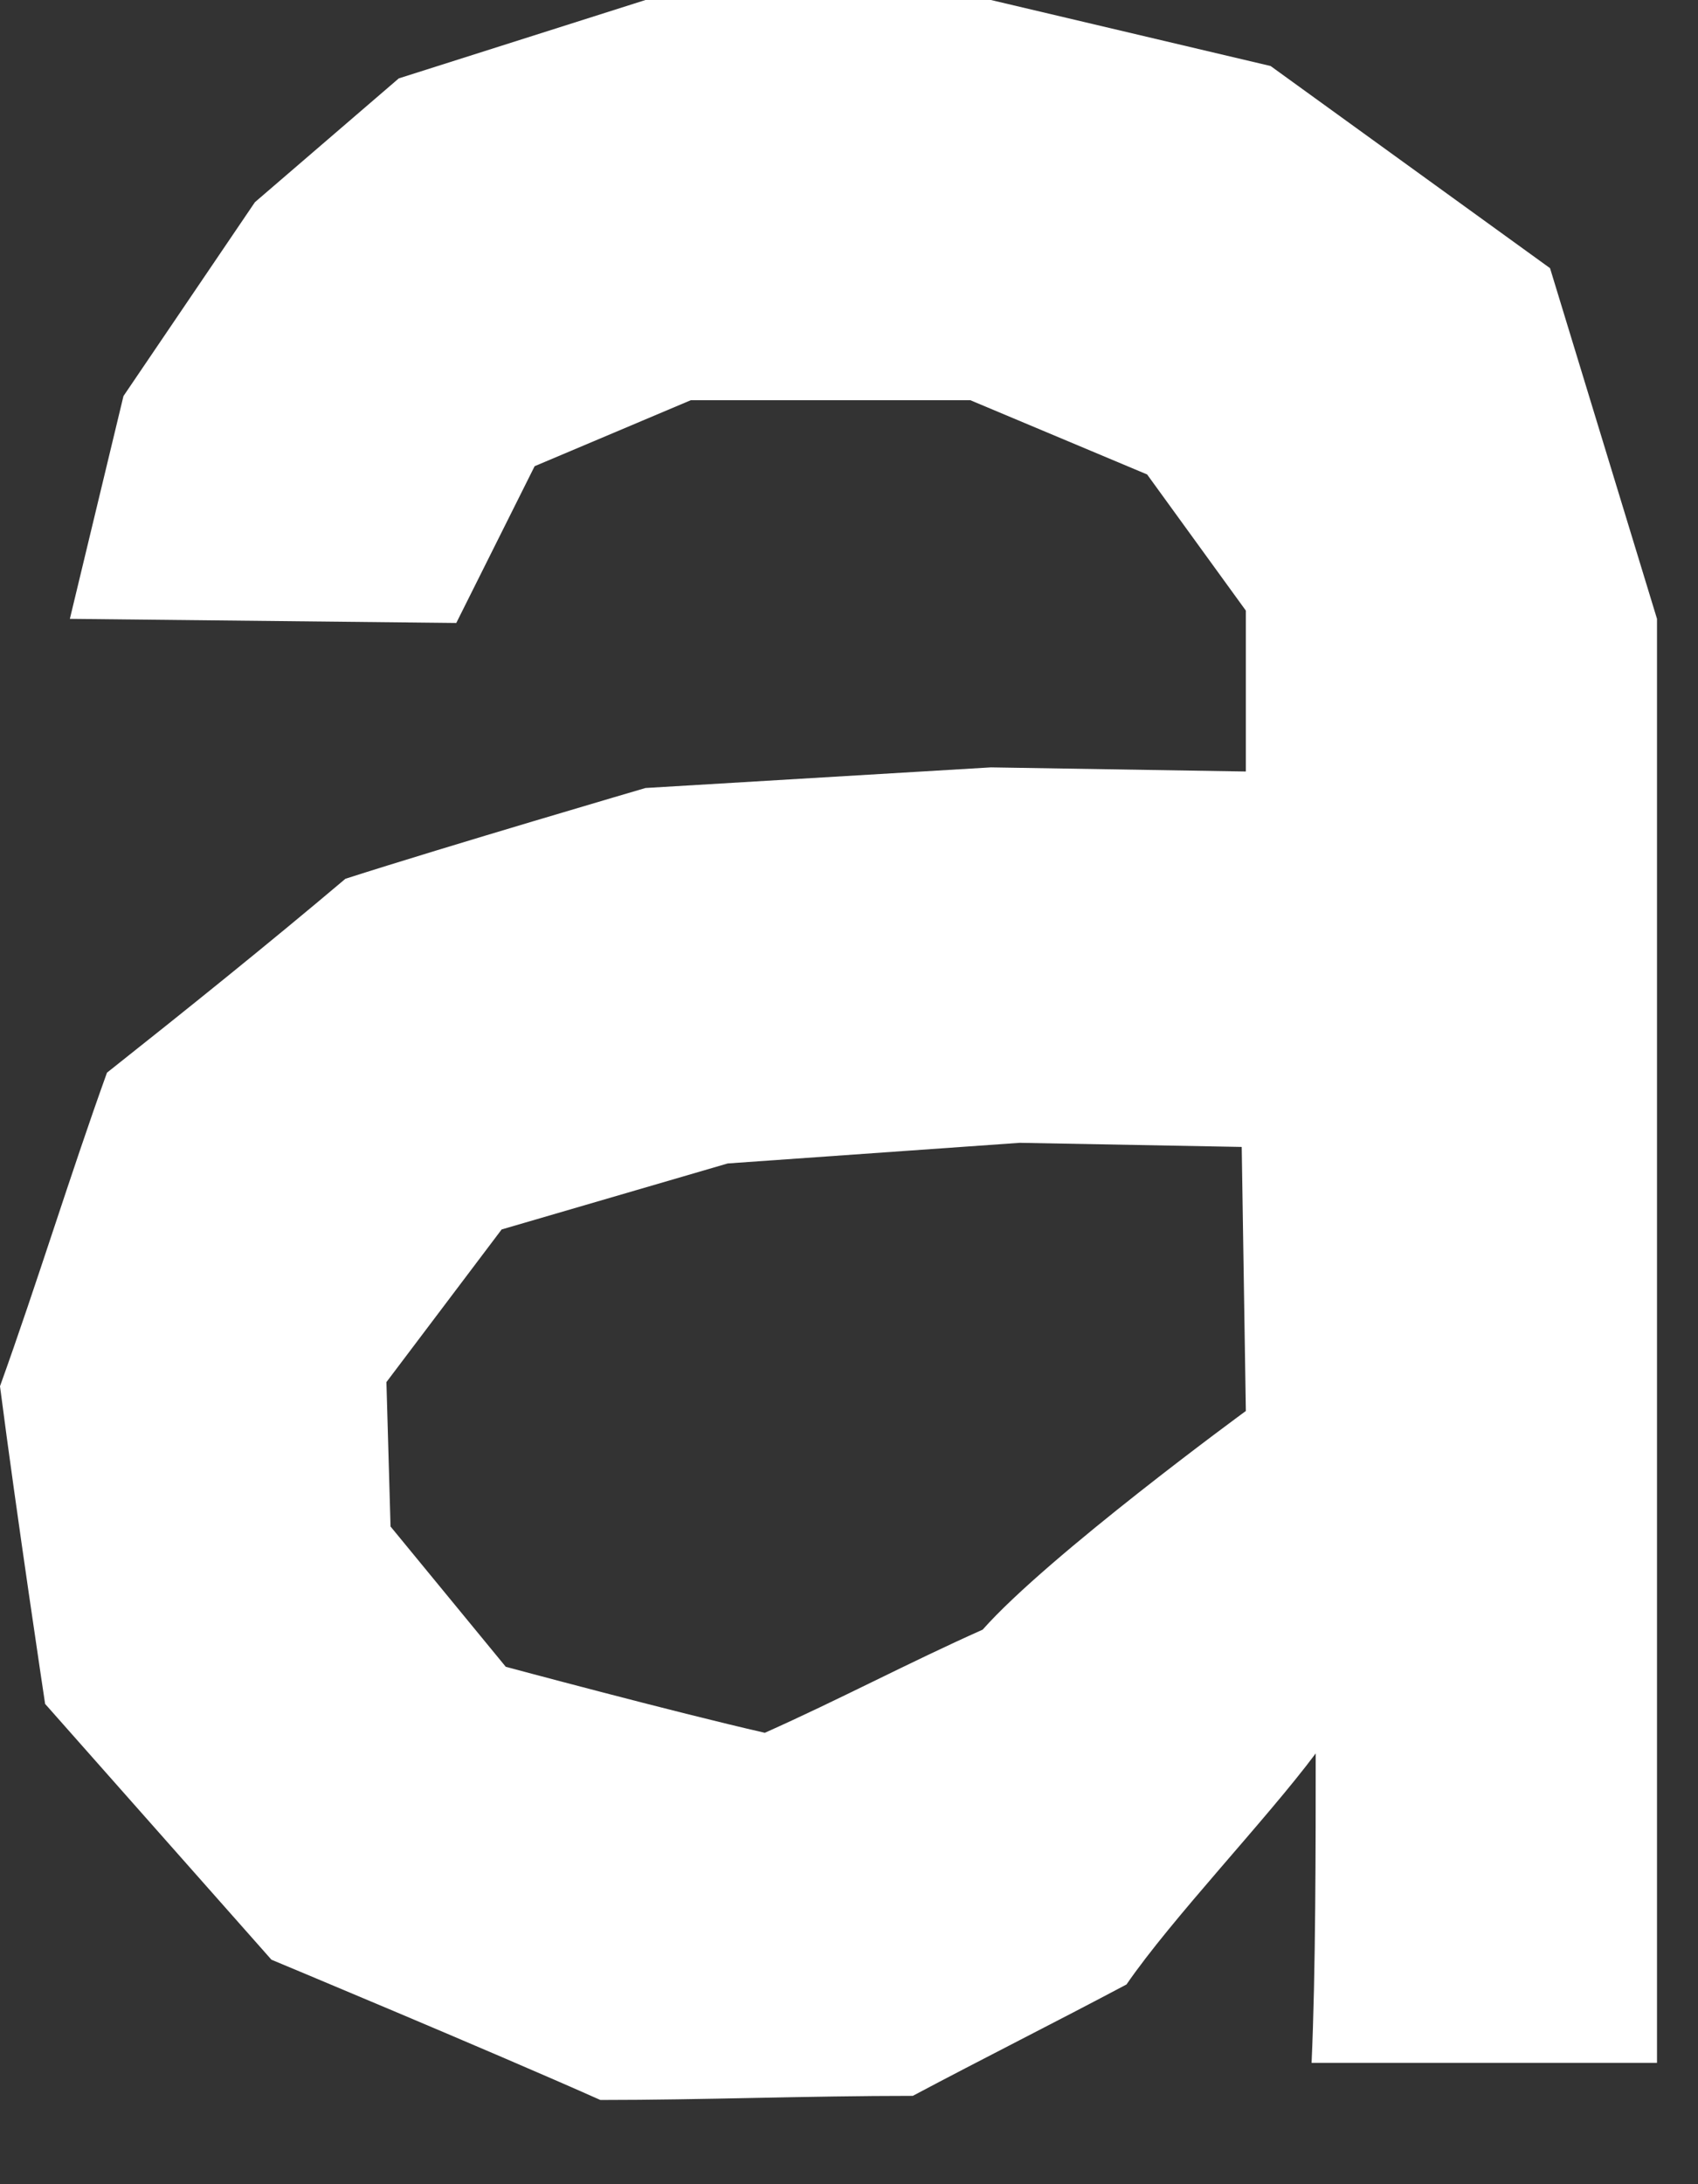 <?xml version="1.0" encoding="utf-8"?>
<svg xmlns="http://www.w3.org/2000/svg" fill="none" height="100%" overflow="visible" preserveAspectRatio="none" style="display: block;" viewBox="0 0 7 9" width="100%">
<rect x="0" y="0" width="7" height="9" fill="#333333" stroke="none"/>
<path d="M5.136 5.814C5.136 5.814 4.322 6.409 4.051 6.715C3.746 6.851 3.458 7.004 3.153 7.14C2.78 7.055 2.085 6.868 2.085 6.868L1.61 6.29L1.593 5.695L2.068 5.066L3 4.794L4.204 4.709L5.119 4.726L5.136 5.814ZM6.831 8.483V2.55L6.39 1.105L5.238 0.272L4.085 0H2.661L1.644 0.323L1.051 0.833L0.509 1.632L0.288 2.55L1.881 2.567L2.204 1.921L2.848 1.649H4L4.729 1.955L5.136 2.516V3.179L4.085 3.162L2.661 3.247C2.661 3.247 1.848 3.485 1.424 3.621C1.102 3.893 0.763 4.165 0.441 4.42C0.288 4.845 0.153 5.287 0 5.712C0.068 6.239 0.186 7.021 0.186 7.021L1.119 8.075C1.119 8.075 2.017 8.449 2.475 8.653C2.898 8.653 3.322 8.636 3.763 8.636C4.051 8.483 4.356 8.33 4.644 8.177C4.831 7.905 5.221 7.497 5.424 7.225C5.424 7.599 5.424 8.126 5.407 8.5H6.831V8.483Z" fill="white" id="Vector"/>
</svg>